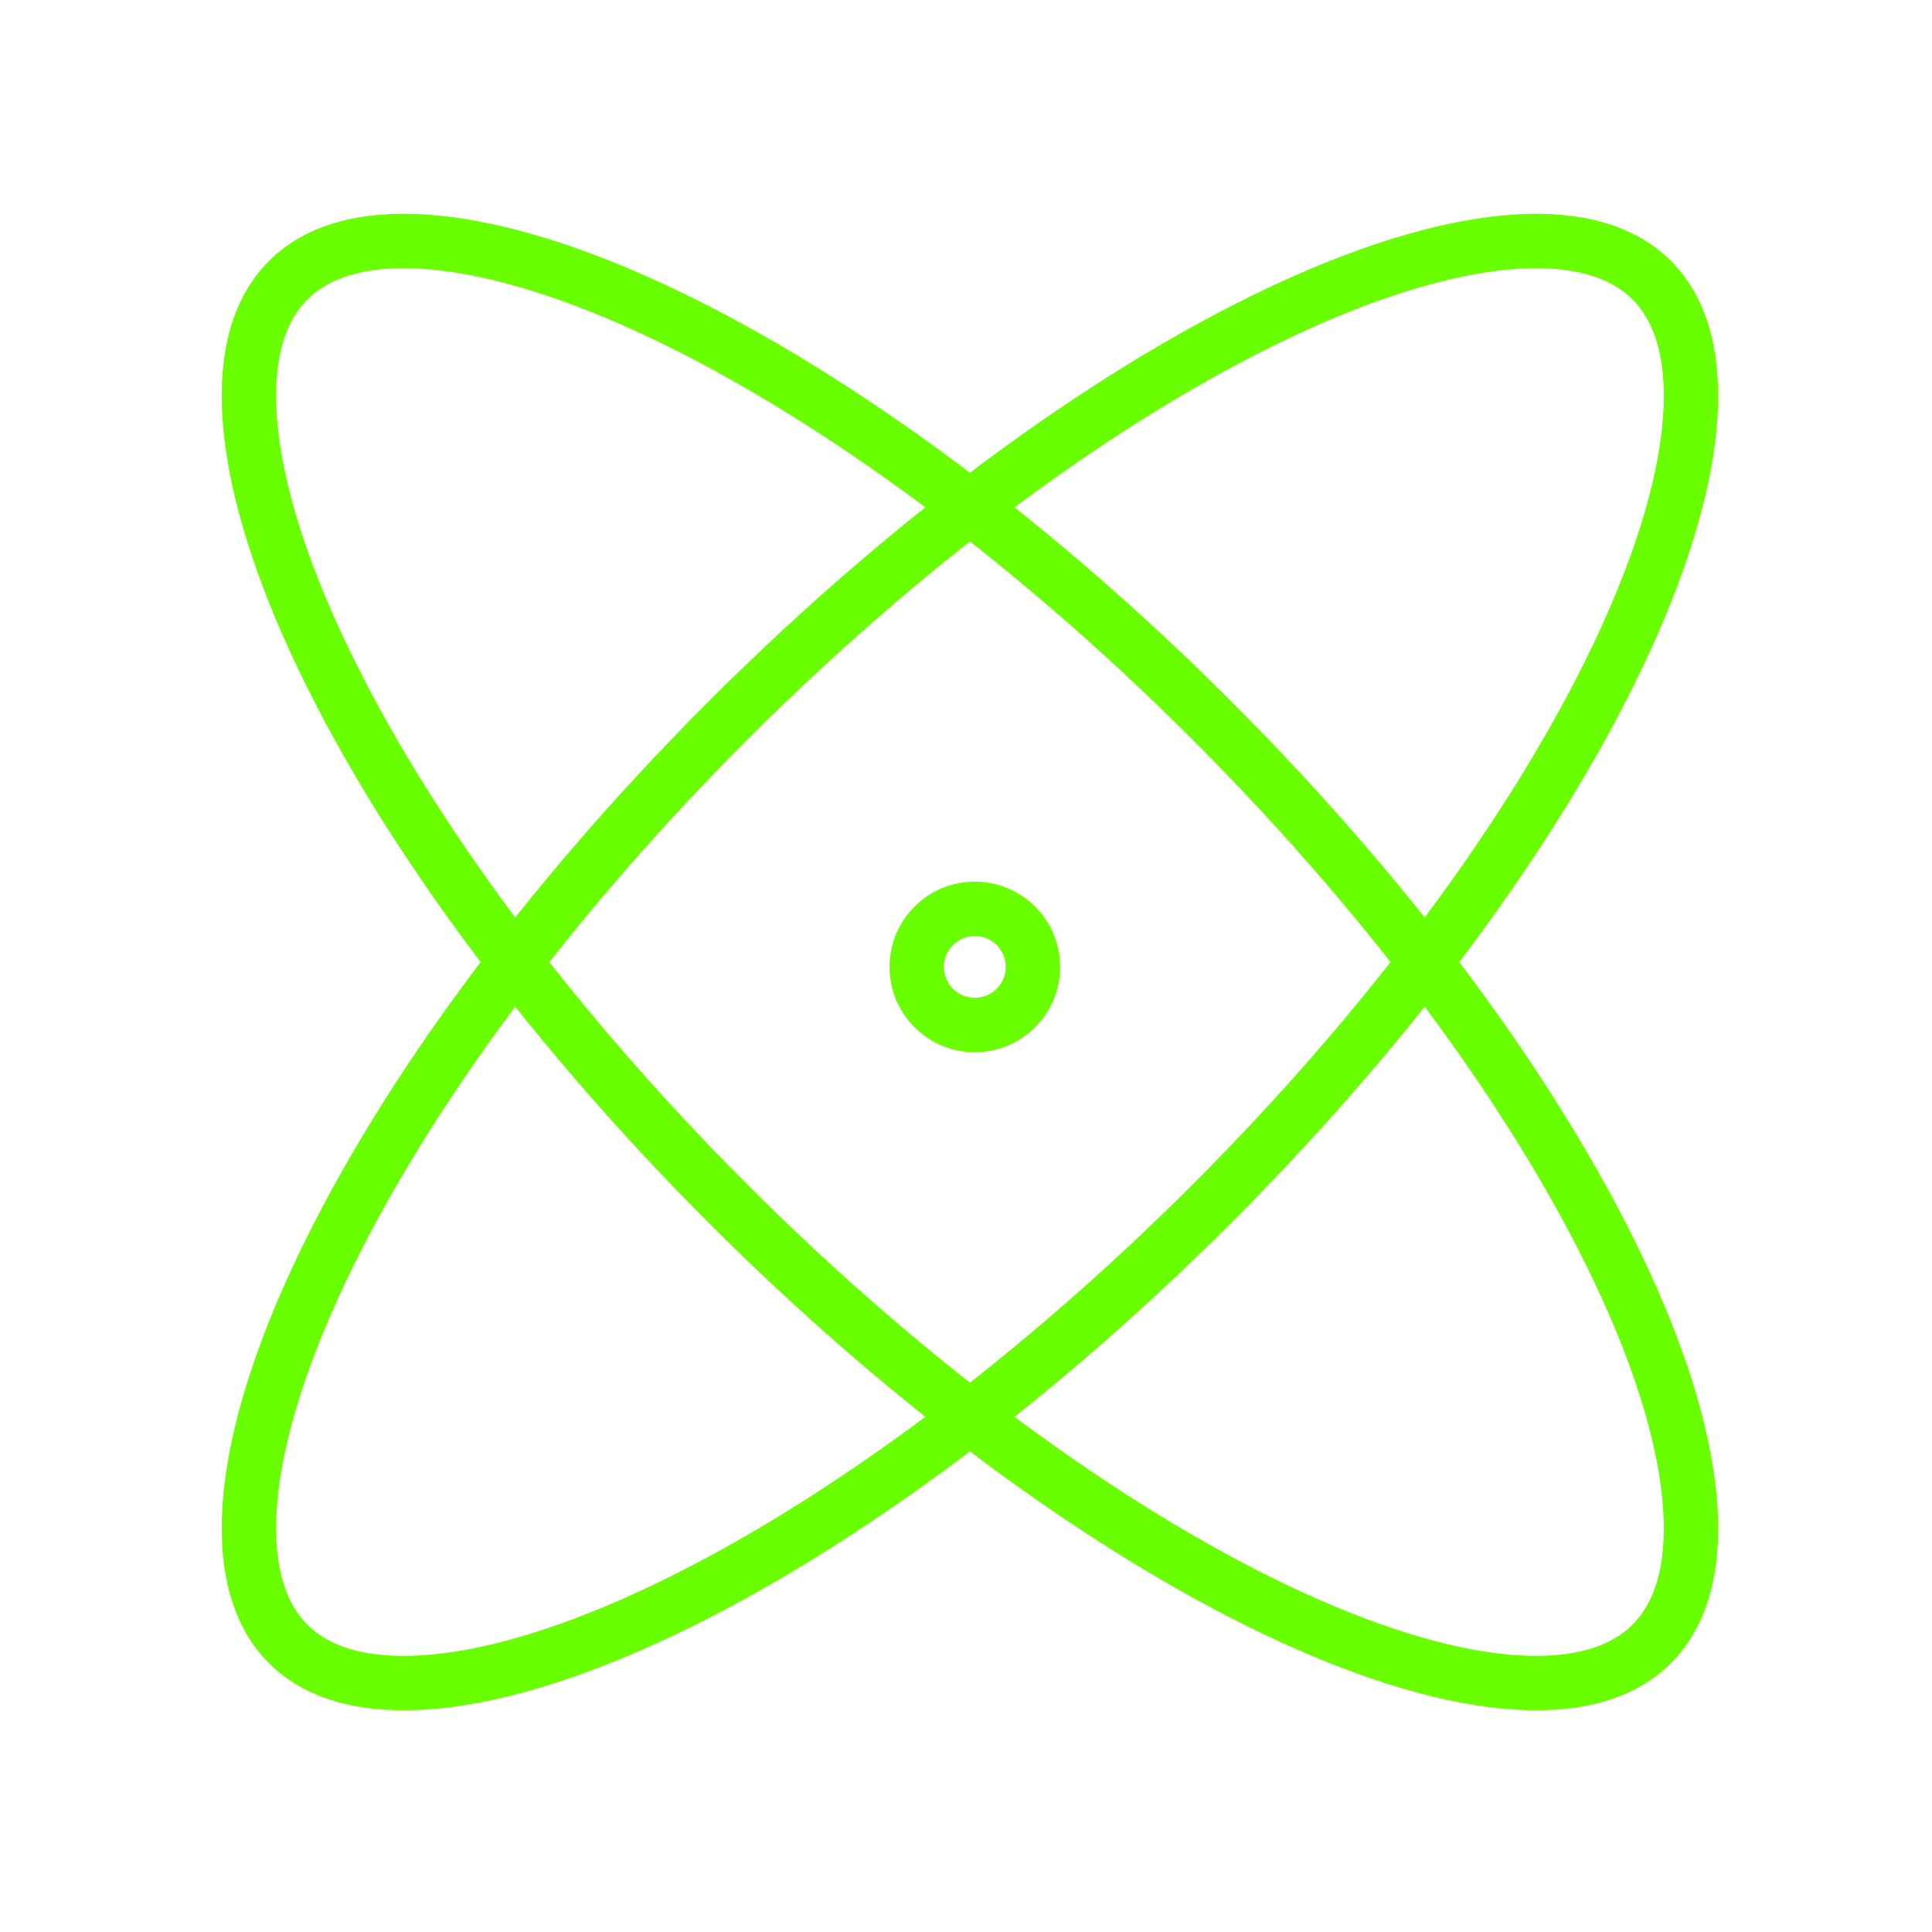 <?xml version="1.0" encoding="UTF-8"?>
<svg xmlns="http://www.w3.org/2000/svg" width="71" height="71" viewBox="0 0 71 71" fill="none">
  <path d="M60.701 10.299C61.748 11.346 62.264 12.998 62.119 15.286C61.973 17.572 61.169 20.368 59.735 23.504C56.87 29.768 51.582 37.187 44.53 44.24C37.477 51.292 30.058 56.58 23.793 59.445C20.658 60.88 17.862 61.683 15.576 61.829C13.288 61.975 11.636 61.458 10.589 60.411C9.542 59.363 9.025 57.712 9.171 55.424C9.316 53.138 10.12 50.342 11.554 47.206C14.419 40.942 19.708 33.523 26.761 26.47C33.813 19.418 41.232 14.13 47.496 11.265C50.631 9.83 53.427 9.027 55.713 8.881C58.001 8.735 59.654 9.251 60.701 10.299Z" stroke="#6AFF00" stroke-width="2"></path>
  <path d="M60.701 60.411C59.654 61.458 58.002 61.974 55.714 61.829C53.428 61.683 50.632 60.879 47.496 59.445C41.232 56.58 33.813 51.292 26.76 44.24C19.708 37.188 14.42 29.767 11.555 23.503C10.12 20.368 9.317 17.572 9.171 15.286C9.025 12.998 9.542 11.346 10.589 10.299C11.637 9.252 13.288 8.735 15.576 8.88C17.862 9.026 20.658 9.83 23.794 11.264C30.058 14.13 37.477 19.418 44.53 26.471C51.582 33.523 56.87 40.942 59.735 47.206C61.169 50.341 61.973 53.137 62.119 55.423C62.265 57.711 61.749 59.363 60.701 60.411Z" stroke="#6AFF00" stroke-width="2"></path>
  <circle cx="35.824" cy="35.534" r="2.135" stroke="#6AFF00" stroke-width="2"></circle>
</svg>
